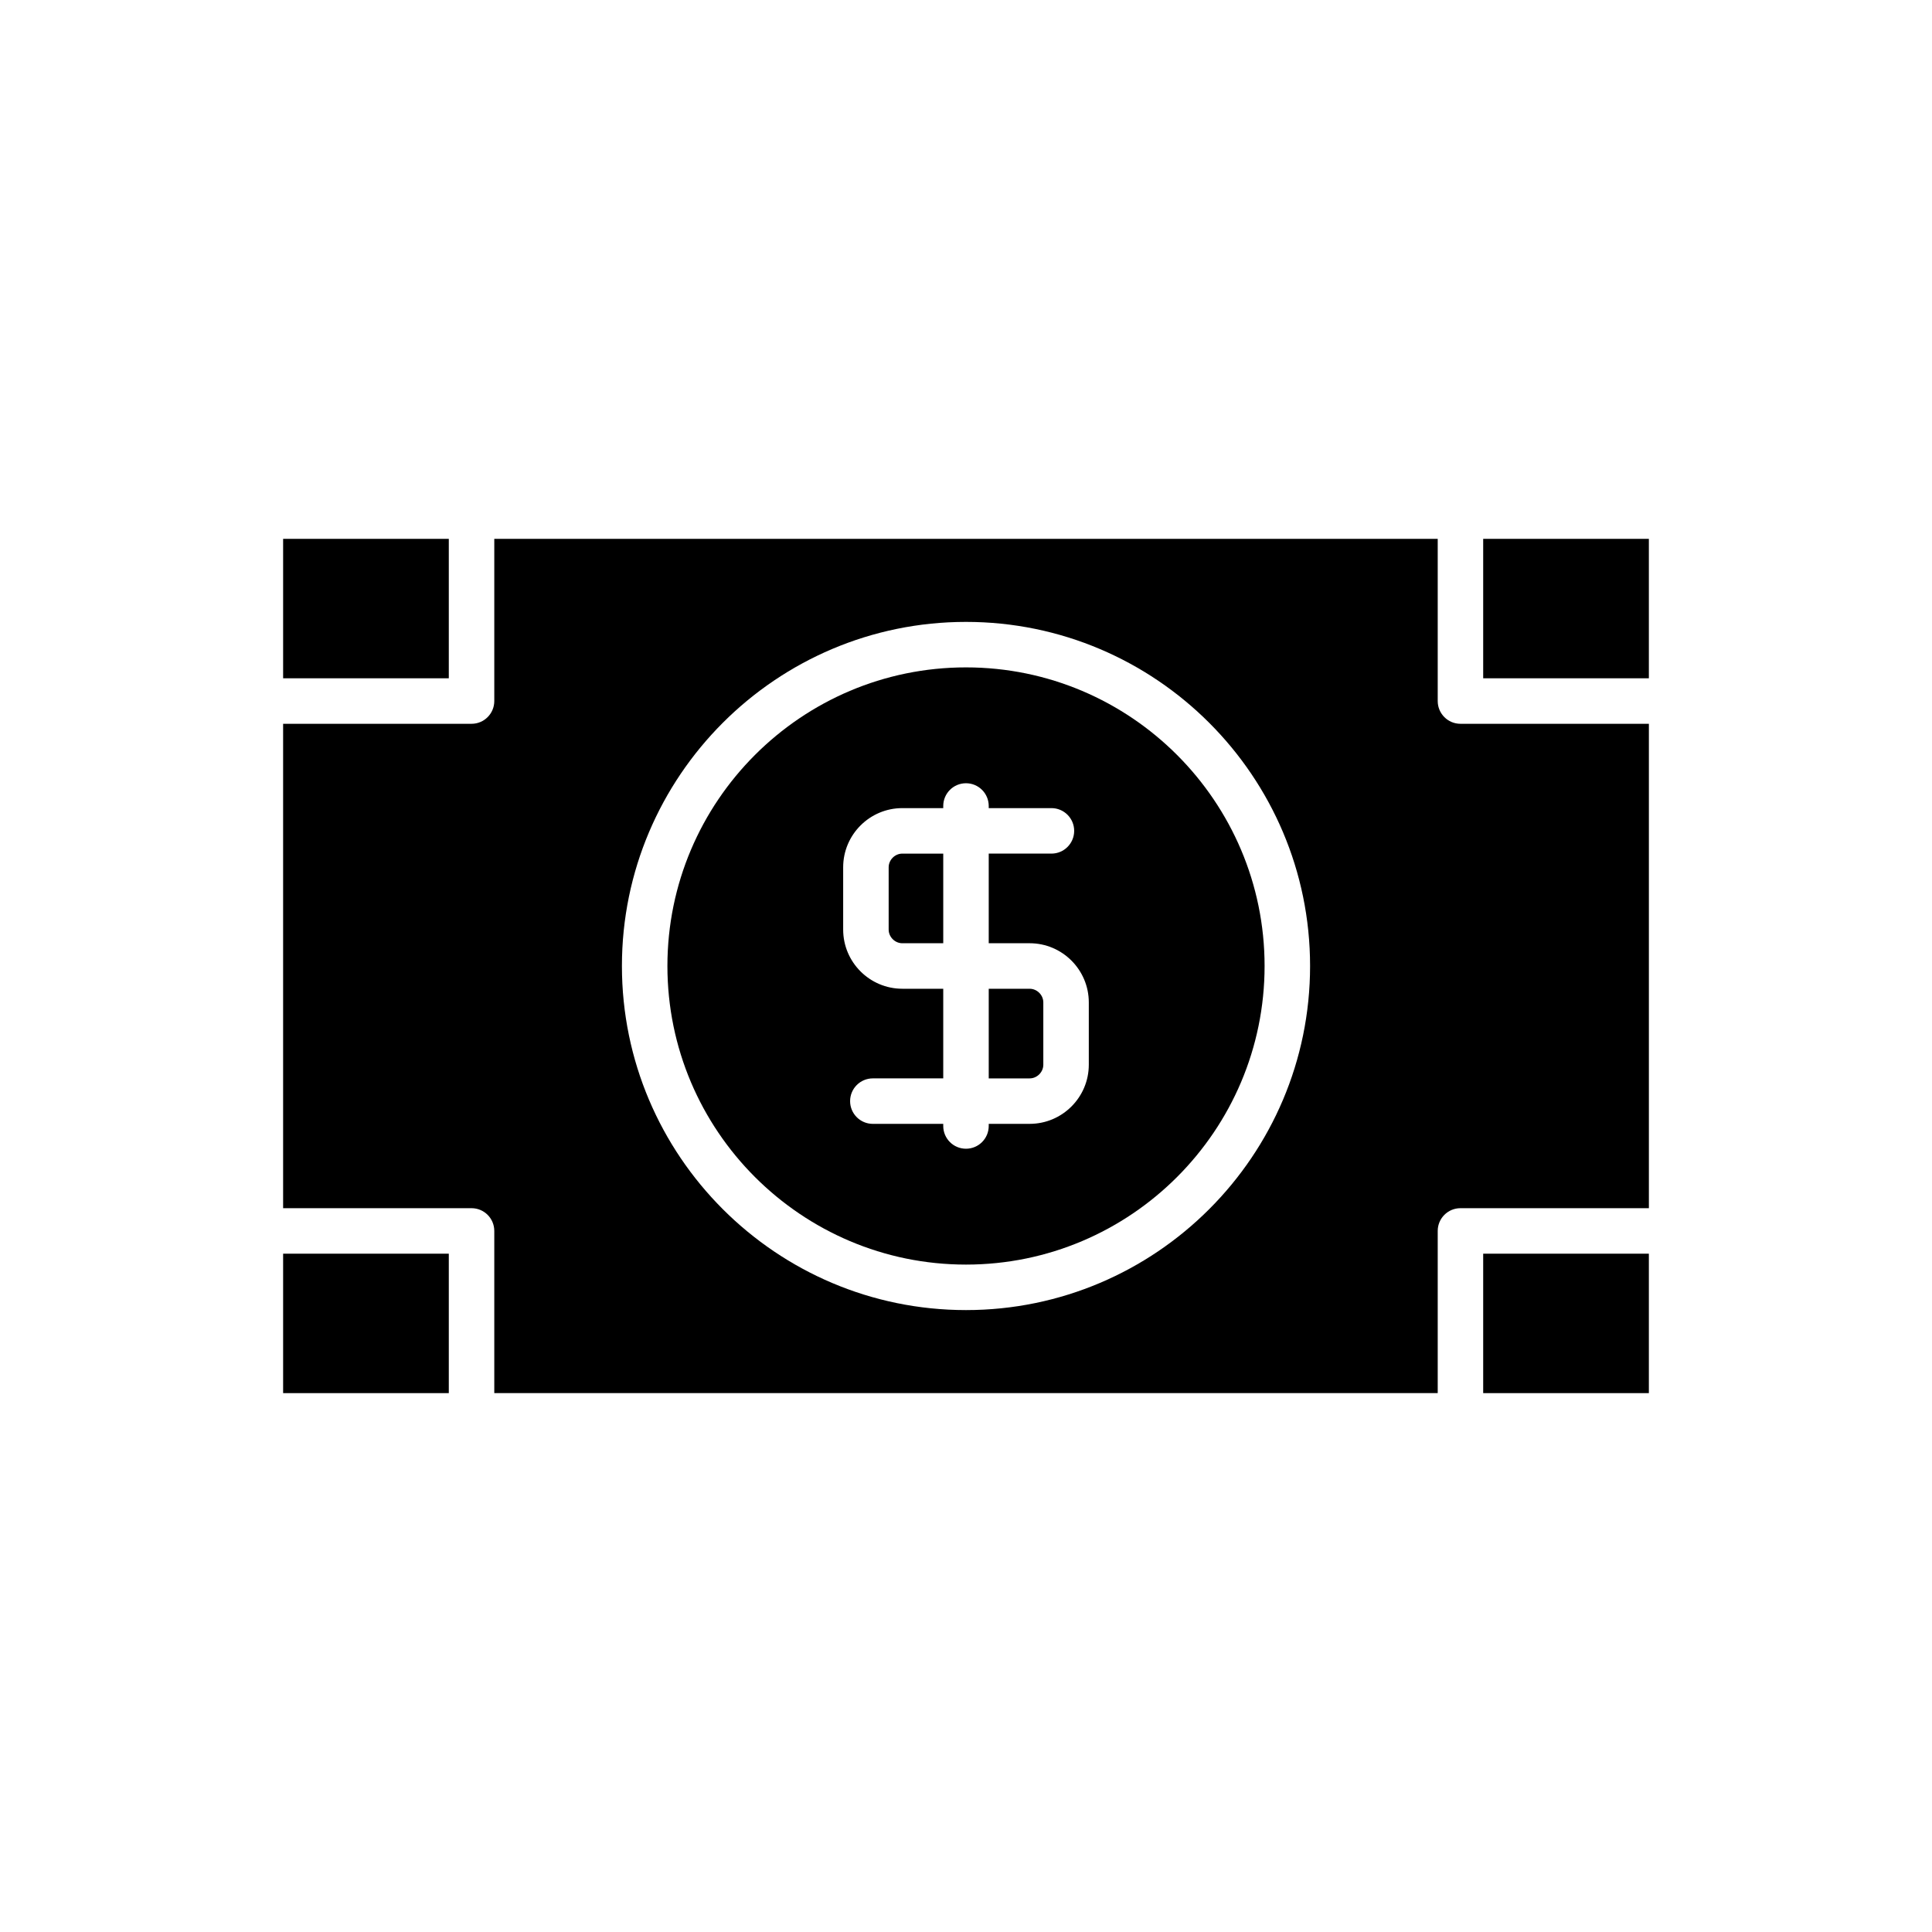 <?xml version="1.0" encoding="UTF-8"?>
<!-- Uploaded to: SVG Repo, www.svgrepo.com, Generator: SVG Repo Mixer Tools -->
<svg fill="#000000" width="800px" height="800px" version="1.1" viewBox="144 144 512 512" xmlns="http://www.w3.org/2000/svg">
 <g>
  <path d="m537.06 476.24h43.906v36.953h-43.906z"/>
  <path d="m537.06 286.8h43.906v36.953h-43.906z"/>
  <path d="m219.03 286.8h43.906v36.953h-43.906z"/>
  <path d="m219.03 476.24h43.906v36.953h-43.906z"/>
  <path d="m383.13 393.97h10.84v-23.754h-10.84c-1.965 0-3.625 1.66-3.625 3.625v16.504c0 1.965 1.66 3.625 3.625 3.625z"/>
  <path d="m400 479.13c43.633 0 79.129-35.496 79.129-79.133 0-43.637-35.496-79.133-79.129-79.133-43.633 0.004-79.129 35.5-79.129 79.137 0 43.633 35.496 79.129 79.129 79.129zm-32.551-105.29c0-8.645 7.035-15.68 15.68-15.68h10.84v-0.566c0-3.328 2.695-6.027 6.027-6.027 3.332 0 6.027 2.699 6.027 6.027v0.566h16.617c3.332 0 6.027 2.699 6.027 6.027s-2.695 6.027-6.027 6.027h-16.617v23.754h10.84c8.645 0 15.68 7.035 15.68 15.68v16.504c0 8.648-7.035 15.68-15.68 15.68h-10.84v0.566c0 3.328-2.695 6.027-6.027 6.027-3.332 0-6.027-2.699-6.027-6.027v-0.566l-18.656 0.004c-3.332 0-6.027-2.699-6.027-6.027s2.695-6.027 6.027-6.027h18.656v-23.754h-10.84c-8.645 0-15.68-7.035-15.68-15.68z"/>
  <path d="m420.49 426.16v-16.504c0-1.965-1.66-3.625-3.625-3.625h-10.84v23.754h10.84c1.965 0 3.625-1.66 3.625-3.625z"/>
  <path d="m274.99 470.21v42.98h250.02v-42.98c0-3.328 2.695-6.027 6.027-6.027h49.934v-128.37h-49.934c-3.332 0-6.027-2.699-6.027-6.027v-42.98h-250.02v42.98c0 3.328-2.695 6.027-6.027 6.027h-49.934v128.37h49.934c3.332 0 6.027 2.699 6.027 6.027zm125.01-161.4c50.277 0 91.184 40.906 91.184 91.188 0 50.277-40.906 91.188-91.184 91.188-50.277-0.004-91.184-40.91-91.184-91.188 0-50.281 40.906-91.188 91.184-91.188z"/>
 </g>
</svg>